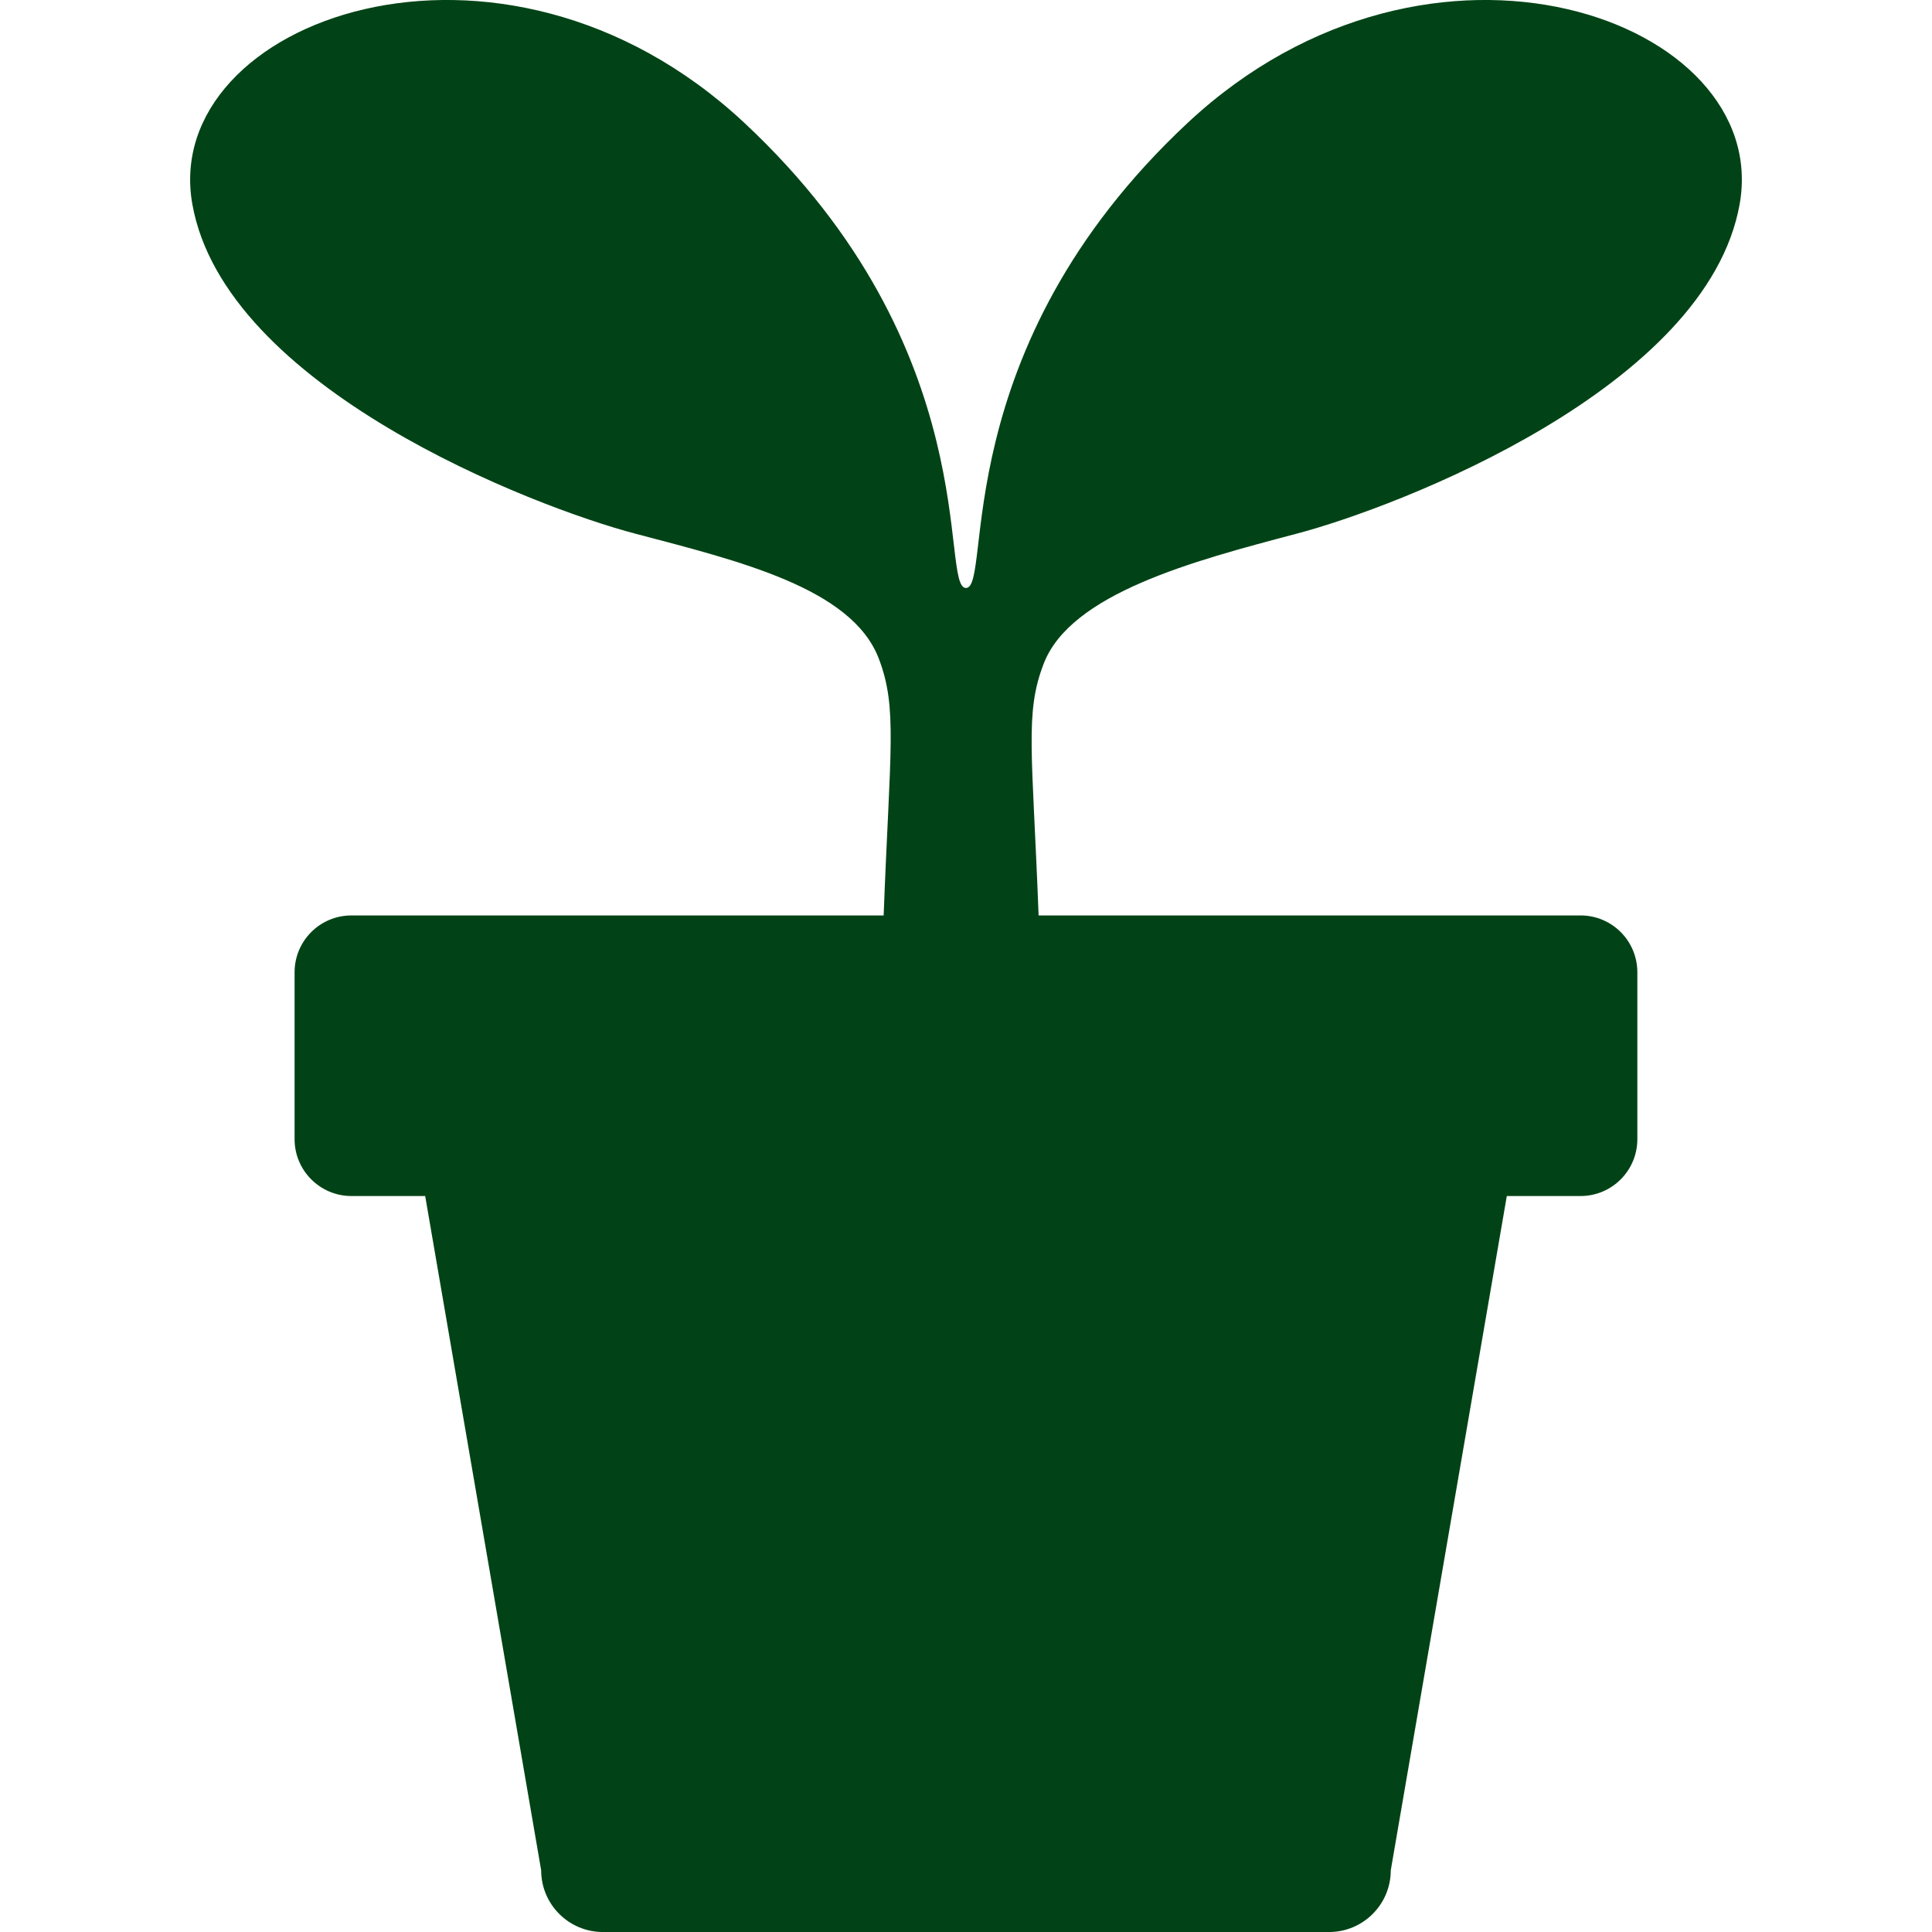 <!--?xml version="1.0" encoding="utf-8"?-->
<!-- Generator: Adobe Illustrator 15.1.0, SVG Export Plug-In . SVG Version: 6.00 Build 0)  -->

<svg version="1.1" id="_x32_" xmlns="http://www.w3.org/2000/svg" xmlns:xlink="http://www.w3.org/1999/xlink" x="0px" y="0px" width="512px" height="512px" viewBox="0 0 512 512" style="width: 64px; height: 64px; opacity: 1;" xml:space="preserve">
<style type="text/css">

	.st0{fill:#4B4B4B;}

</style>
<g>
	<path class="st0" d="M314.788,32.521c-64.516,60.219-51.609,123.297-58.797,123.297c-7.156,0,5.75-63.078-58.766-123.297
		C132.694-27.697,42.366,5.287,50.96,54.037c8.594,48.734,90.328,80.297,117.578,87.438c27.234,7.188,57.156,14.344,64.328,33
		c5.047,13.125,2.969,24.094,1.313,68.125H93.132c-8.313,0-15.063,6.734-15.063,15.063v44.234c0,8.313,6.75,15.063,15.063,15.063
		h19.547l30.734,178.688c0,9.031,7.328,16.359,16.375,16.359H352.21c9.031,0,16.359-7.328,16.359-16.359l30.75-178.688h19.547
		c8.313,0,15.047-6.75,15.047-15.063v-44.234c0-8.328-6.734-15.063-15.047-15.063H275.241c-1.656-43.578-3.703-53.594,1.344-66.703
		c7.172-18.641,39.641-27.234,66.875-34.422c27.25-7.141,108.969-38.703,117.578-87.438
		C469.647,5.287,379.319-27.697,314.788,32.521z" style="fill: rgb(1, 67, 22);"></path>
</g>
</svg>
